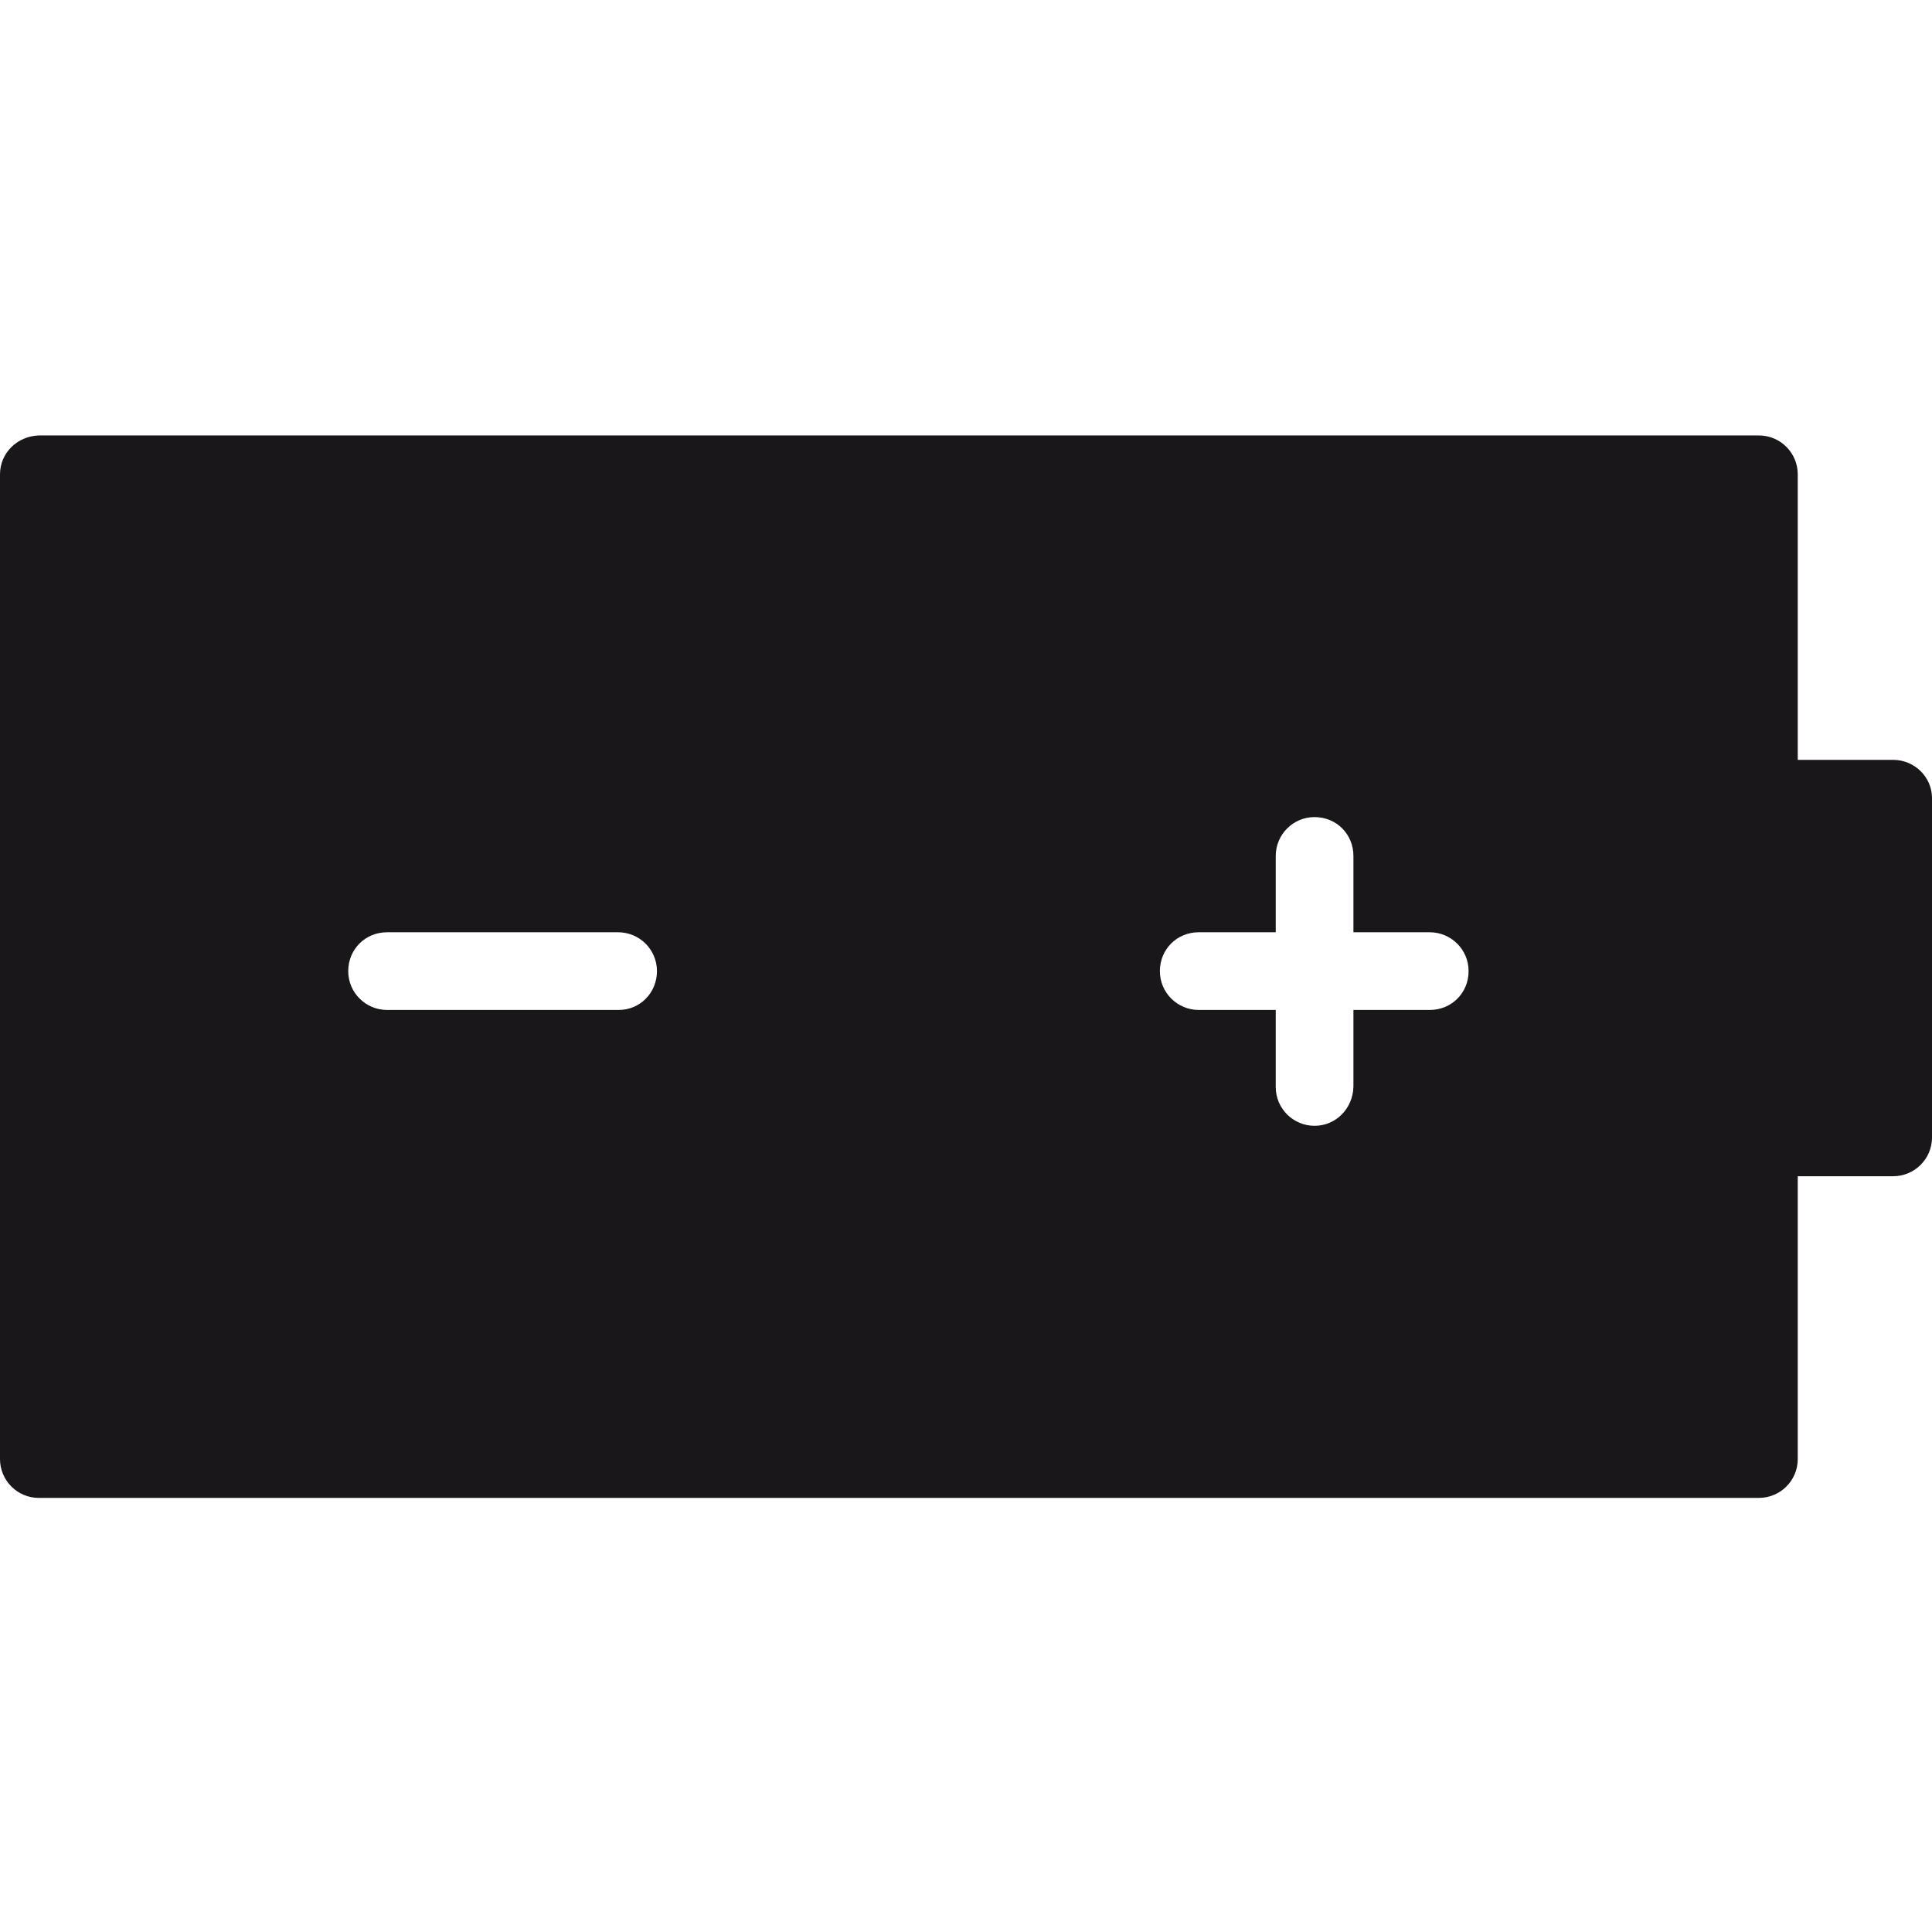 <?xml version="1.0" encoding="utf-8"?>
<!-- Generator: Adobe Illustrator 19.0.0, SVG Export Plug-In . SVG Version: 6.00 Build 0)  -->
<svg version="1.1" id="Calque_1" xmlns="http://www.w3.org/2000/svg" xmlns:xlink="http://www.w3.org/1999/xlink" x="0px" y="0px"
	 viewBox="-82 84.5 283.5 283.5" style="enable-background:new -82 84.5 283.5 283.5;" xml:space="preserve">
<style type="text/css">
	.st0{fill:#1A171B;}
</style>
<g id="Calque_1_2_">
	<g id="Calque_1_1_">
		<g id="Trait_de_coupe">
		</g>
	</g>
</g>
<g>
	<path class="st0" d="M195.8,196h-14v-41.9c0-3.1-2.5-5.7-5.7-5.7H-76.3c-3.2,0.1-5.7,2.6-5.7,5.7v144.5c0,3.1,2.5,5.7,5.7,5.7
		h252.4c3.1,0,5.7-2.5,5.7-5.7v-41.5h14c3.1,0,5.7-2.5,5.7-5.7v-49.8C201.5,198.5,198.9,196,195.8,196z M8.8,232.7h-34
		c-3.1,0-5.7-2.5-5.7-5.7s2.5-5.7,5.7-5.7H8.7c3.1,0,5.7,2.5,5.7,5.7S11.9,232.7,8.8,232.7z M127.8,232.7h-11.2V244
		c-0.1,3.2-2.6,5.7-5.7,5.7c-3.1,0-5.7-2.5-5.7-5.7v-11.3H93.9c-3.1,0-5.7-2.5-5.7-5.7s2.5-5.7,5.7-5.7h11.3v-11.2
		c0-3.1,2.5-5.7,5.7-5.7c3.2,0,5.7,2.5,5.7,5.7v11.2h11.2c3.1,0,5.7,2.5,5.7,5.7S131,232.7,127.8,232.7z"/>
</g>
</svg>
